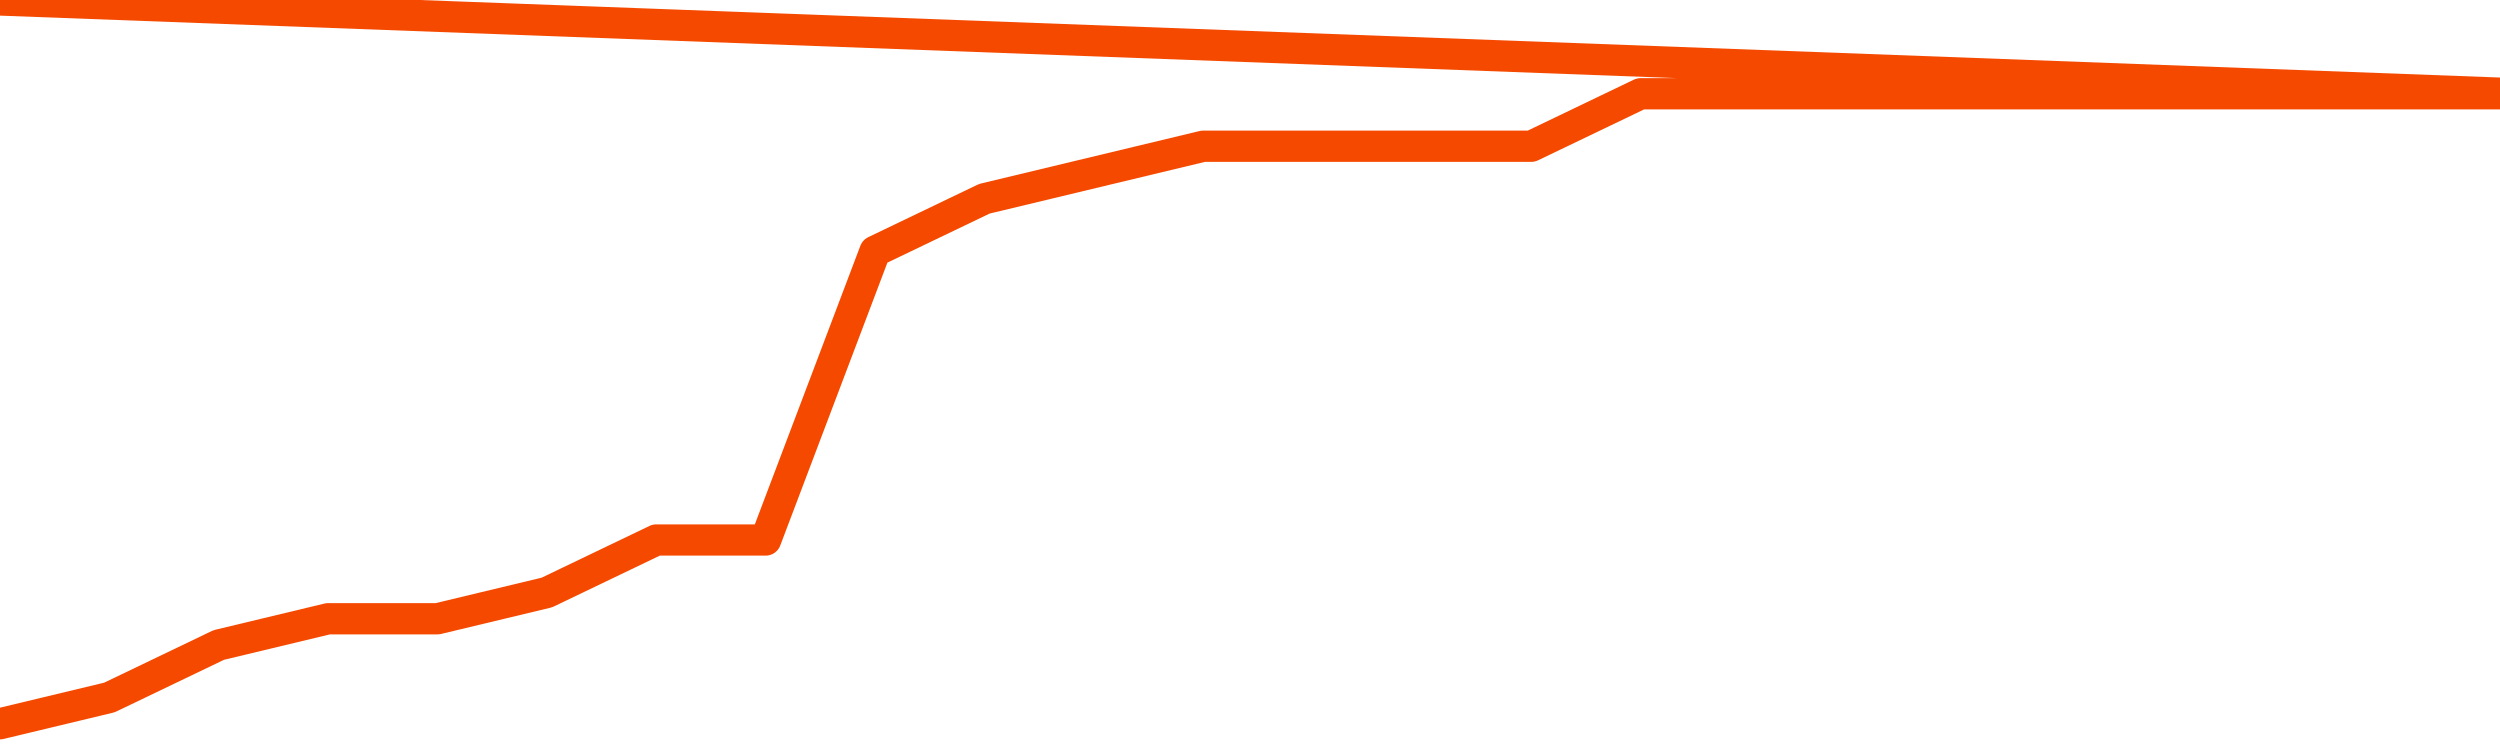       <svg
        version="1.1"
        xmlns="http://www.w3.org/2000/svg"
        width="80"
        height="24"
        viewBox="0 0 80 24">
        <path
          fill="url(#gradient)"
          fill-opacity="0.56"
          stroke="none"
          d="M 0,26 0.0,23.16 3.5,22.32 7.0,20.64 10.5,19.8 14.0,19.8 17.5,18.96 21.0,17.28 24.5,17.28 28.0,8.04 31.5,6.36 35.0,5.52 38.5,4.68 42.0,4.68 45.5,4.68 49.0,4.68 52.5,3.0 56.0,3.0 59.5,3.0 63.0,3.0 66.5,3.0 70.0,3.0 73.5,3.0 77.0,3.0 80.5,3.0 82,26 Z"
        />
        <path
          fill="none"
          stroke="#F64900"
          stroke-width="1"
          stroke-linejoin="round"
          stroke-linecap="round"
          d="M 0.0,23.16 3.5,22.32 7.0,20.64 10.5,19.8 14.0,19.8 17.5,18.96 21.0,17.28 24.5,17.28 28.0,8.04 31.5,6.36 35.0,5.52 38.5,4.68 42.0,4.68 45.5,4.68 49.0,4.68 52.5,3.0 56.0,3.0 59.5,3.0 63.0,3.0 66.5,3.0 70.0,3.0 73.5,3.0 77.0,3.0 80.5,3.0.join(' ') }"
        />
      </svg>
